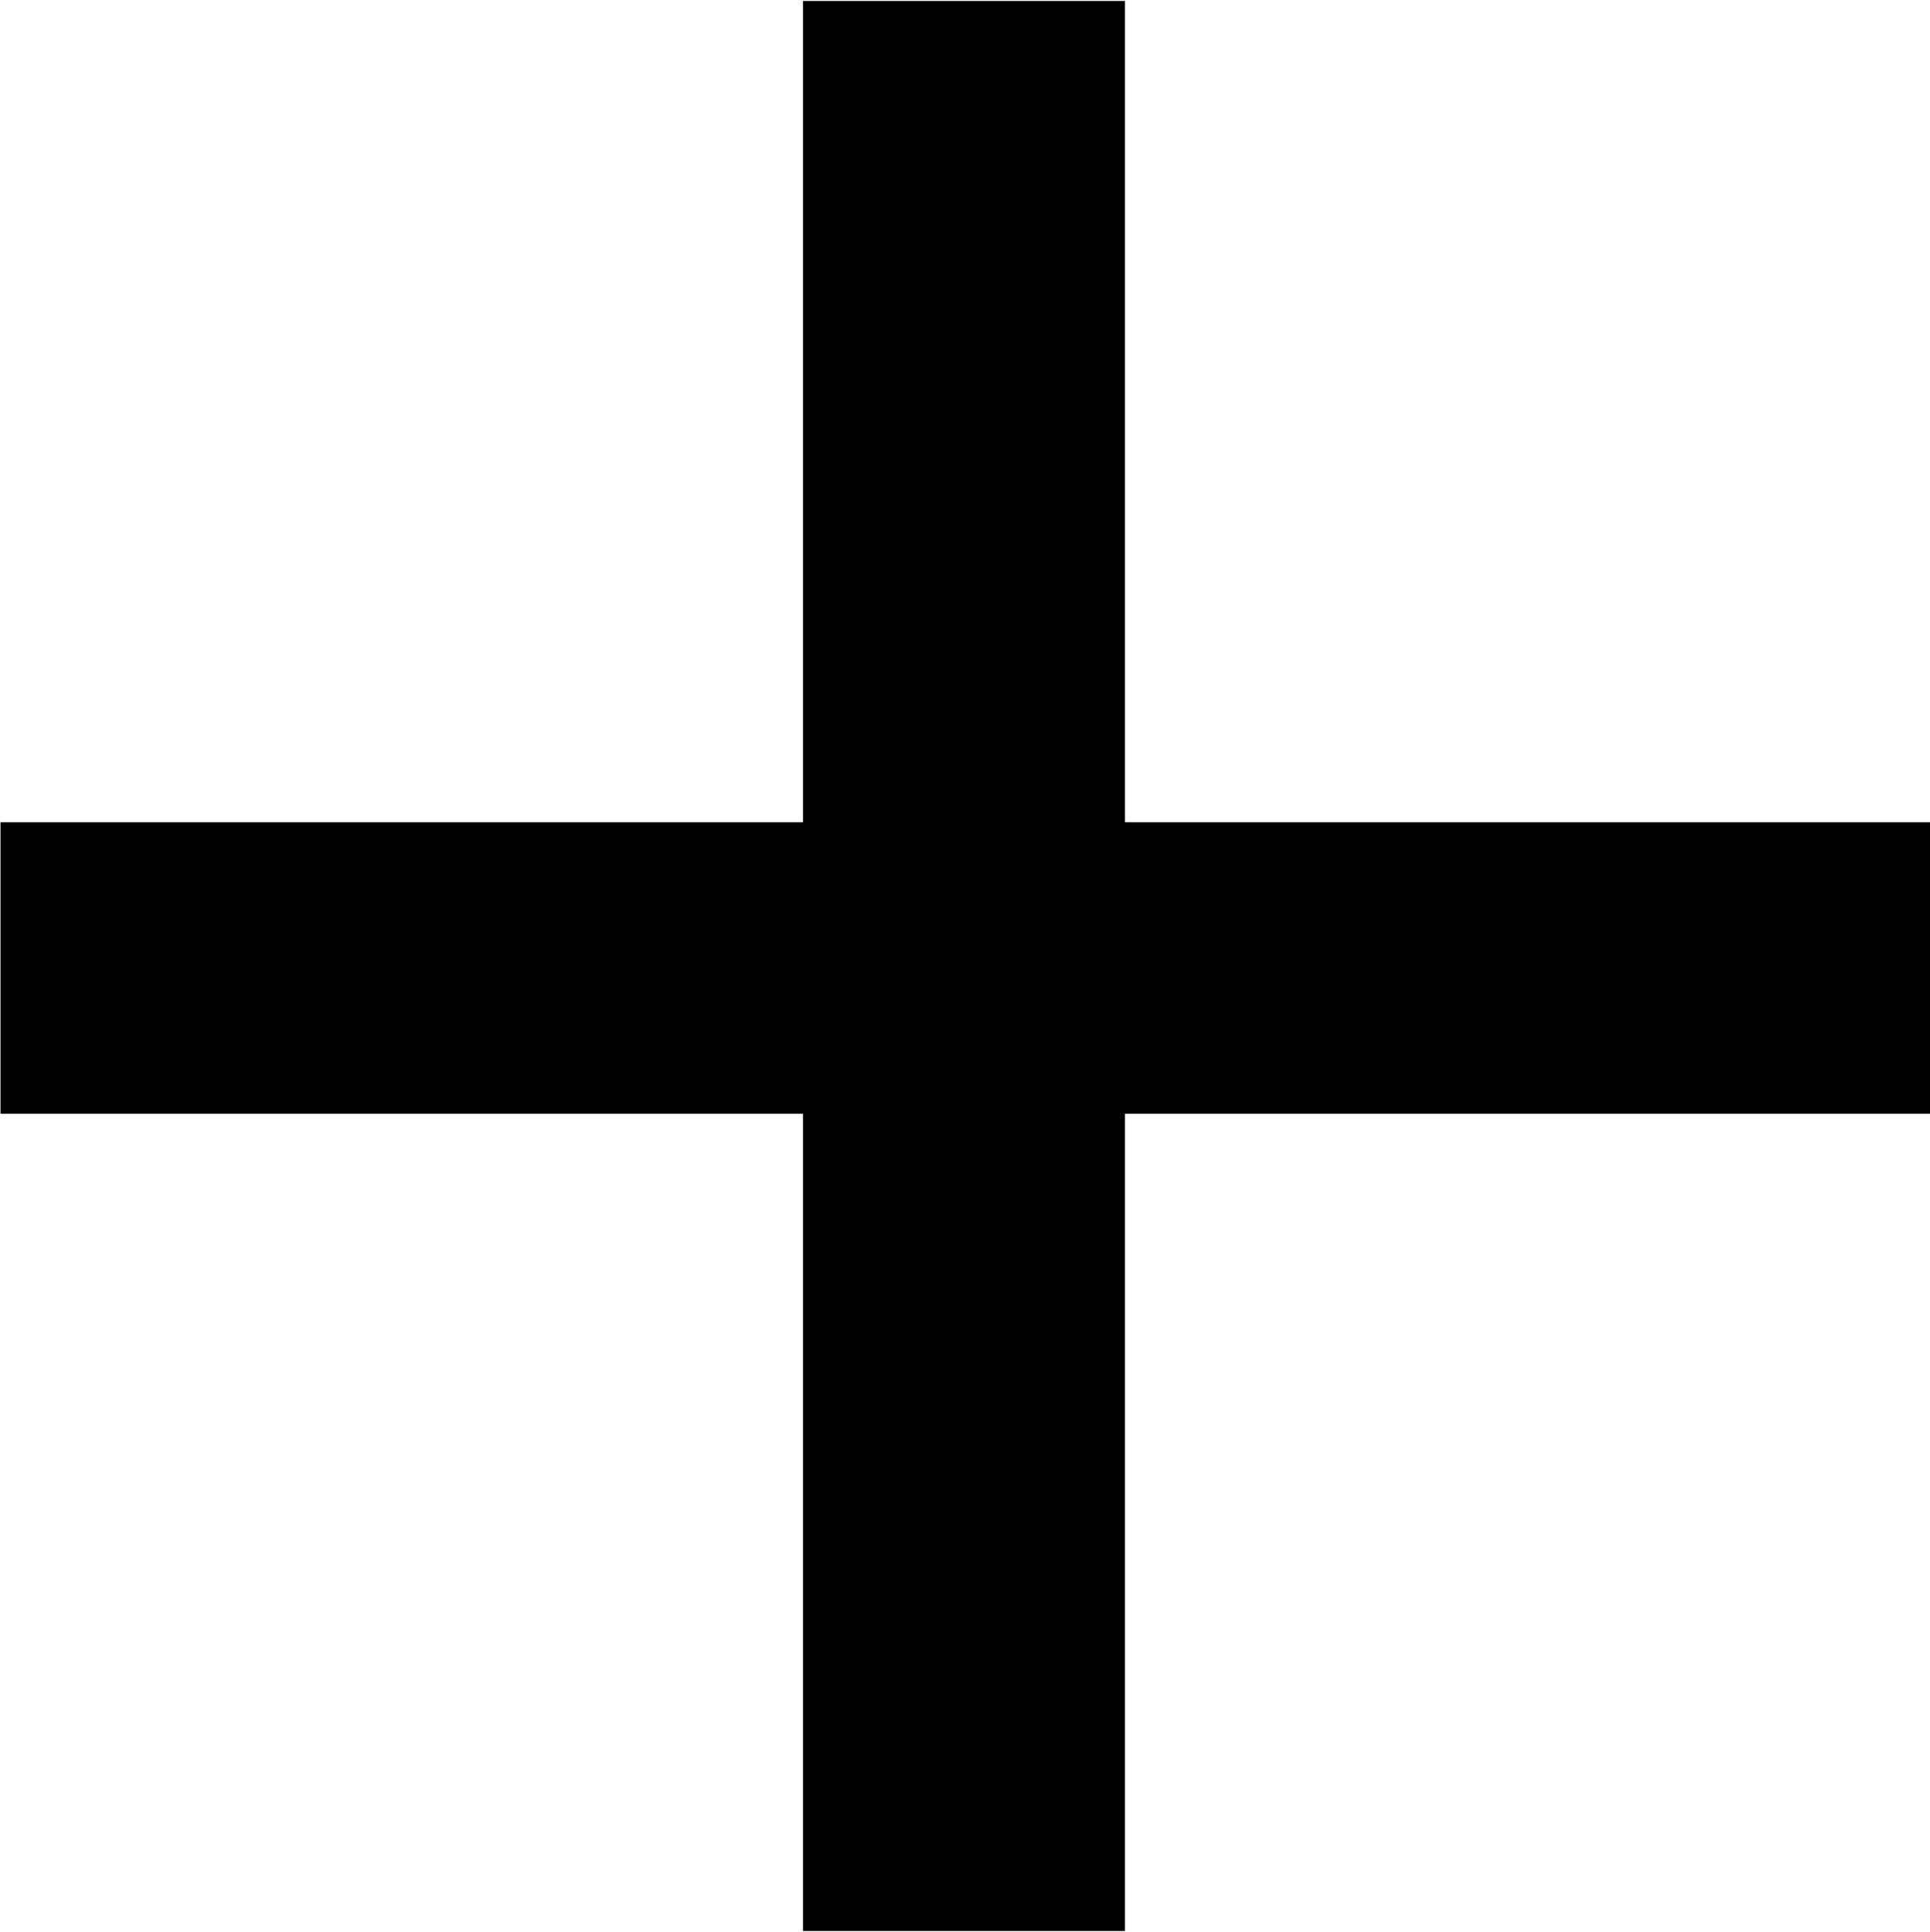 <?xml version="1.0" encoding="UTF-8"?> <svg xmlns="http://www.w3.org/2000/svg" width="27.063" height="27.094" viewBox="0 0 27.063 27.094"><defs><style> .cls-1 { fill-rule: evenodd; } </style></defs><path id="_" data-name="+" class="cls-1" d="M28.2,13.251H16.9V1.733H12.385V13.251H1.132v4.087H12.385V28.8H16.9V17.338H28.2V13.251Z" transform="translate(-1.125 -1.719)"></path></svg> 